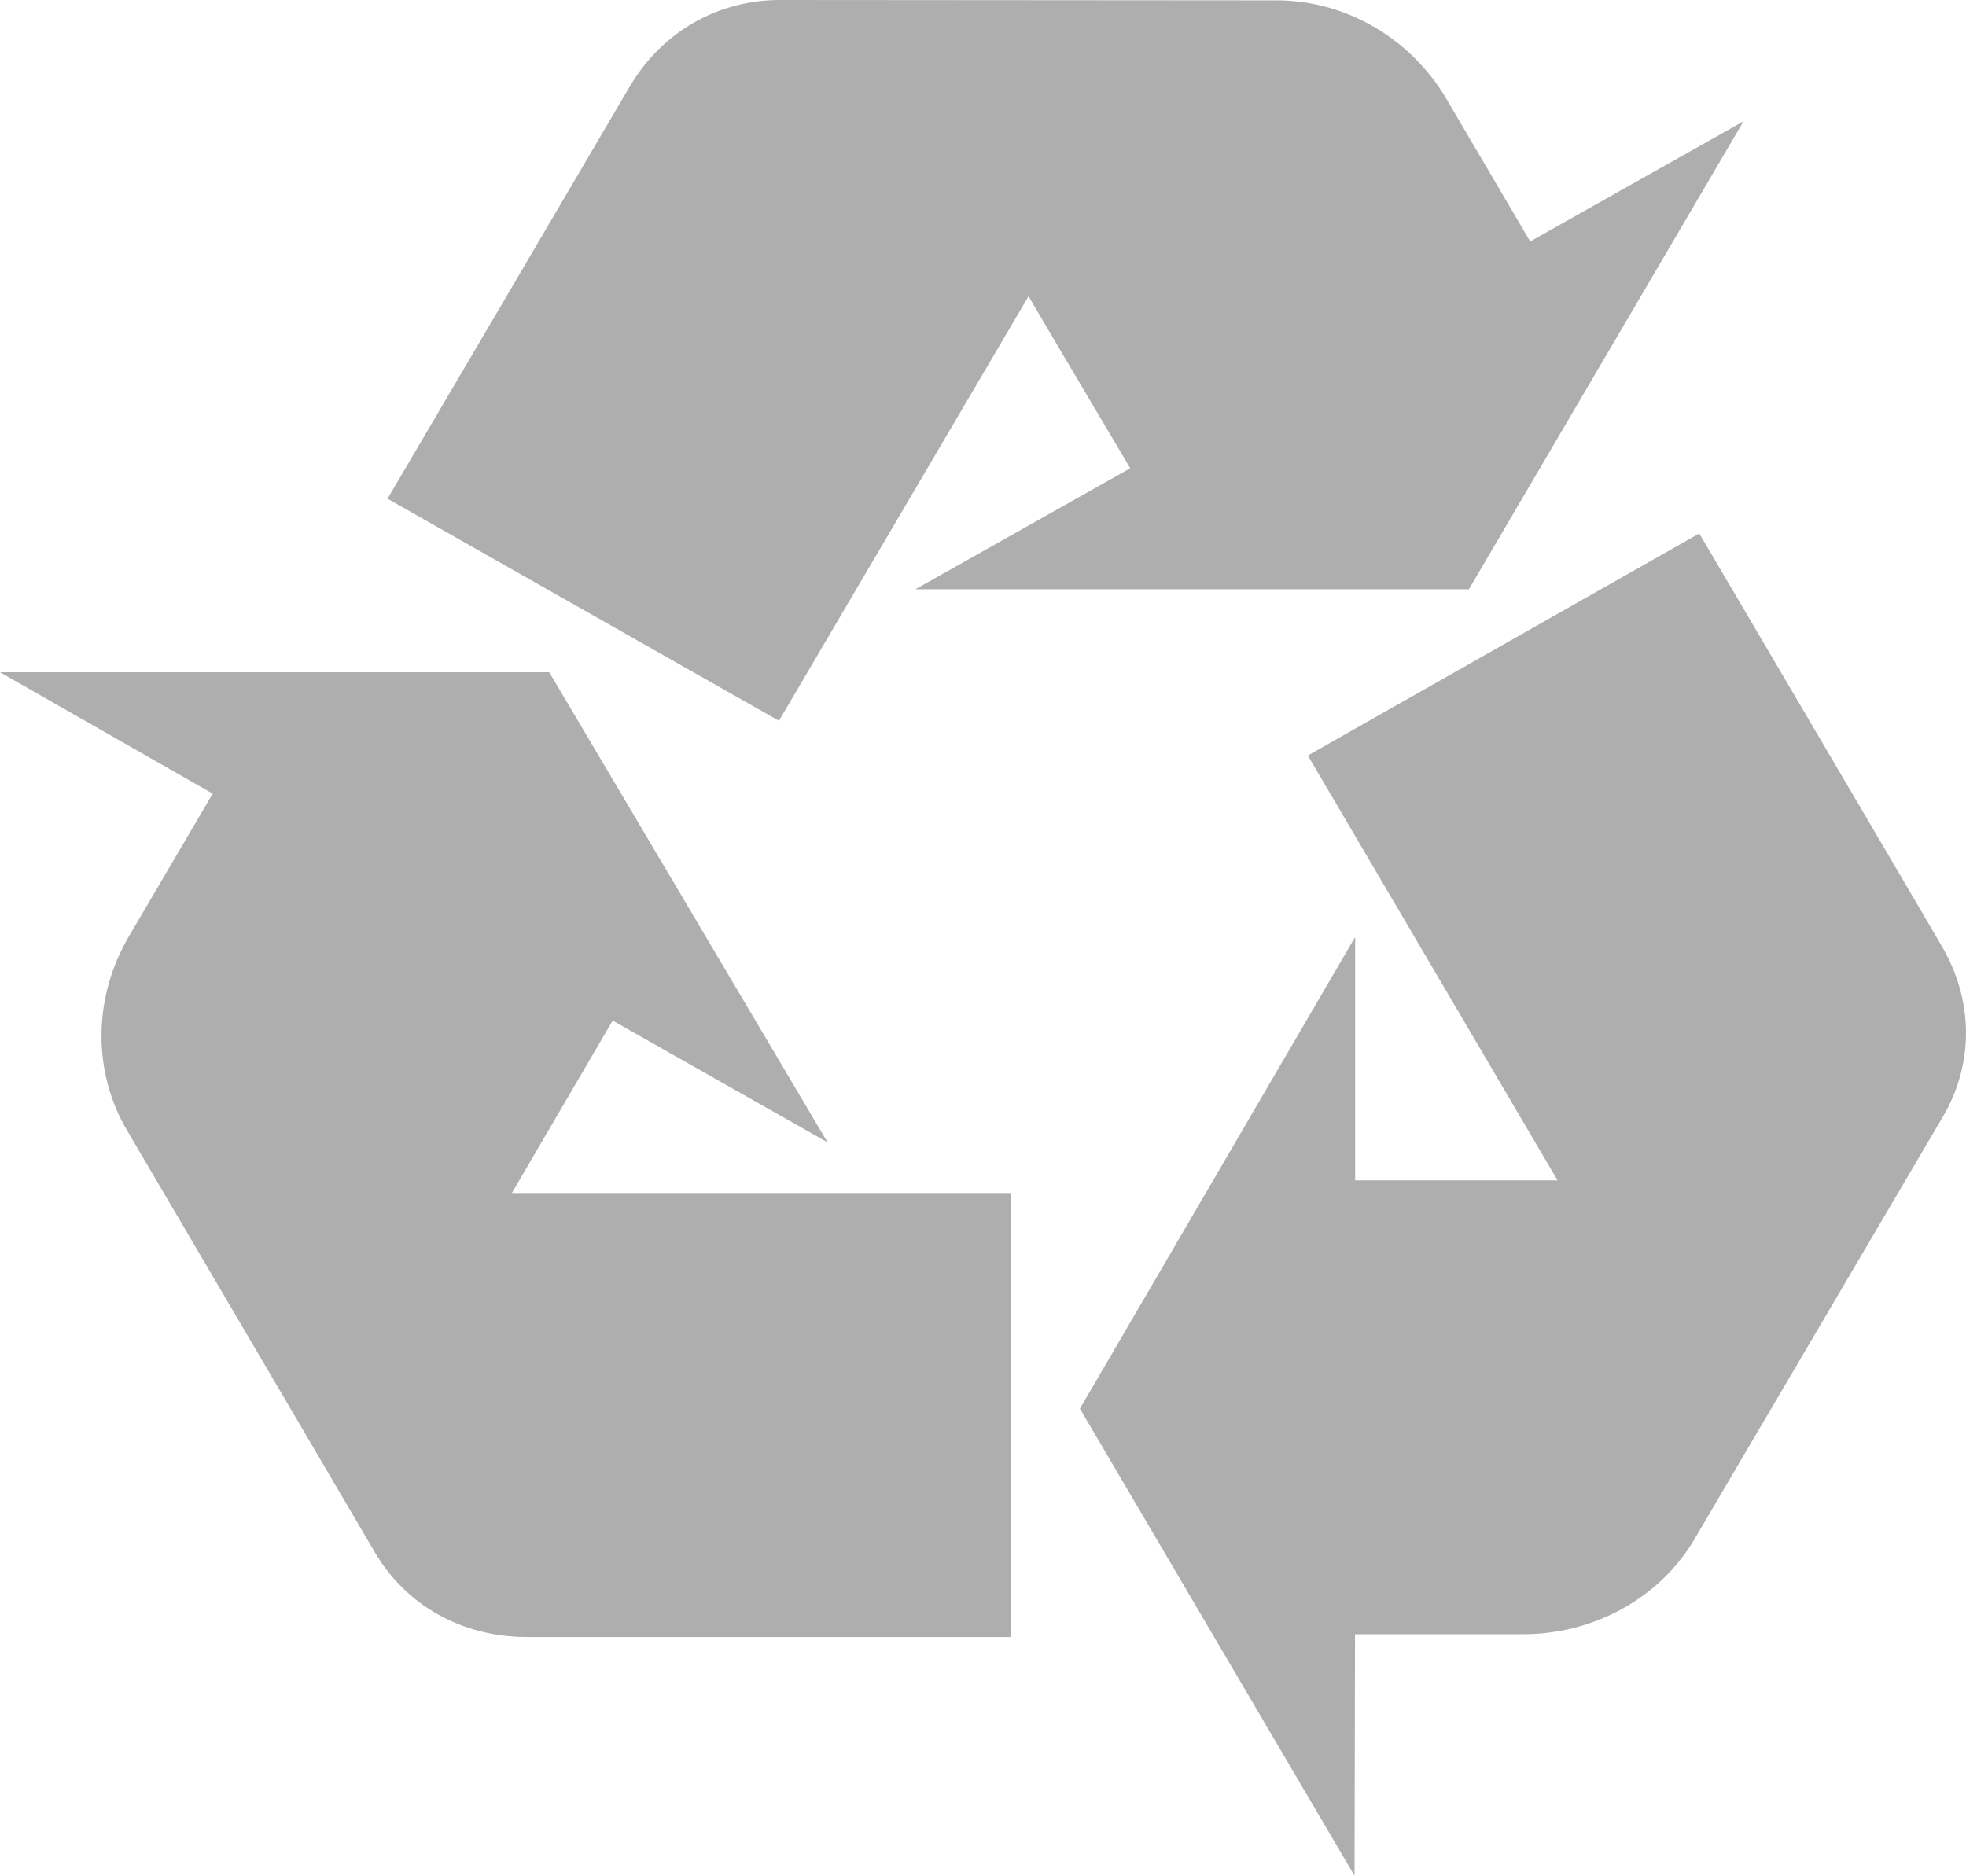<svg viewBox="0 0 3395.17 3240" xmlns="http://www.w3.org/2000/svg" data-name="59" id="_59">
  <defs>
    <style>
      .cls-1 {
        fill: #aeaeaf;
        stroke-width: 0px;
      }
    </style>
  </defs>
  <path d="m883.94,2060.71c68-116.2,138.31-236.83,174.09-297.88l371.13,210.3-480.6-811.95H0l367.34,209.67-145.25,247.35c-61.47,105.05-62.52,233.25-2.53,334.5l427.97,728.79h0c52.84,89.89,148.41,146.1,262.72,146.1h835.52v-766.9s-861.84,0-861.84,0Z" class="cls-1"></path>
  <path d="m2690.35,2038.81c-136.41.21-278.09-.21-350.08,0v-420.39l-475.34,814.68,474.28,806.89.84-417.24h290.51c122.94,0,236.83-63.57,296.19-165.04-.21.21,428.6-729.01,428.6-729.01h0c52.63-89.47,54.52-198.93-2.95-296.19-82.52-141.25-417.87-711.11-417.87-711.11l-675.96,383.55,431.13,733.64.63.21Z" class="cls-1"></path>
  <path d="m1776.1,511.55c68.21,116.2,139.57,235.98,175.78,297.24l-371.13,209.04h955.94l474.28-808.37-368.4,207.57-145.25-247.14C2435.21,65.26,2323.01.21,2203.65.63c.21,0-856.79-.63-856.79-.63h0c-105.47,0-202.93,53.26-259.98,150.52-82.73,141.25-417.66,710.9-417.66,710.9l675.96,383.55,431.13-733.43h-.21Z" class="cls-1"></path>
</svg>